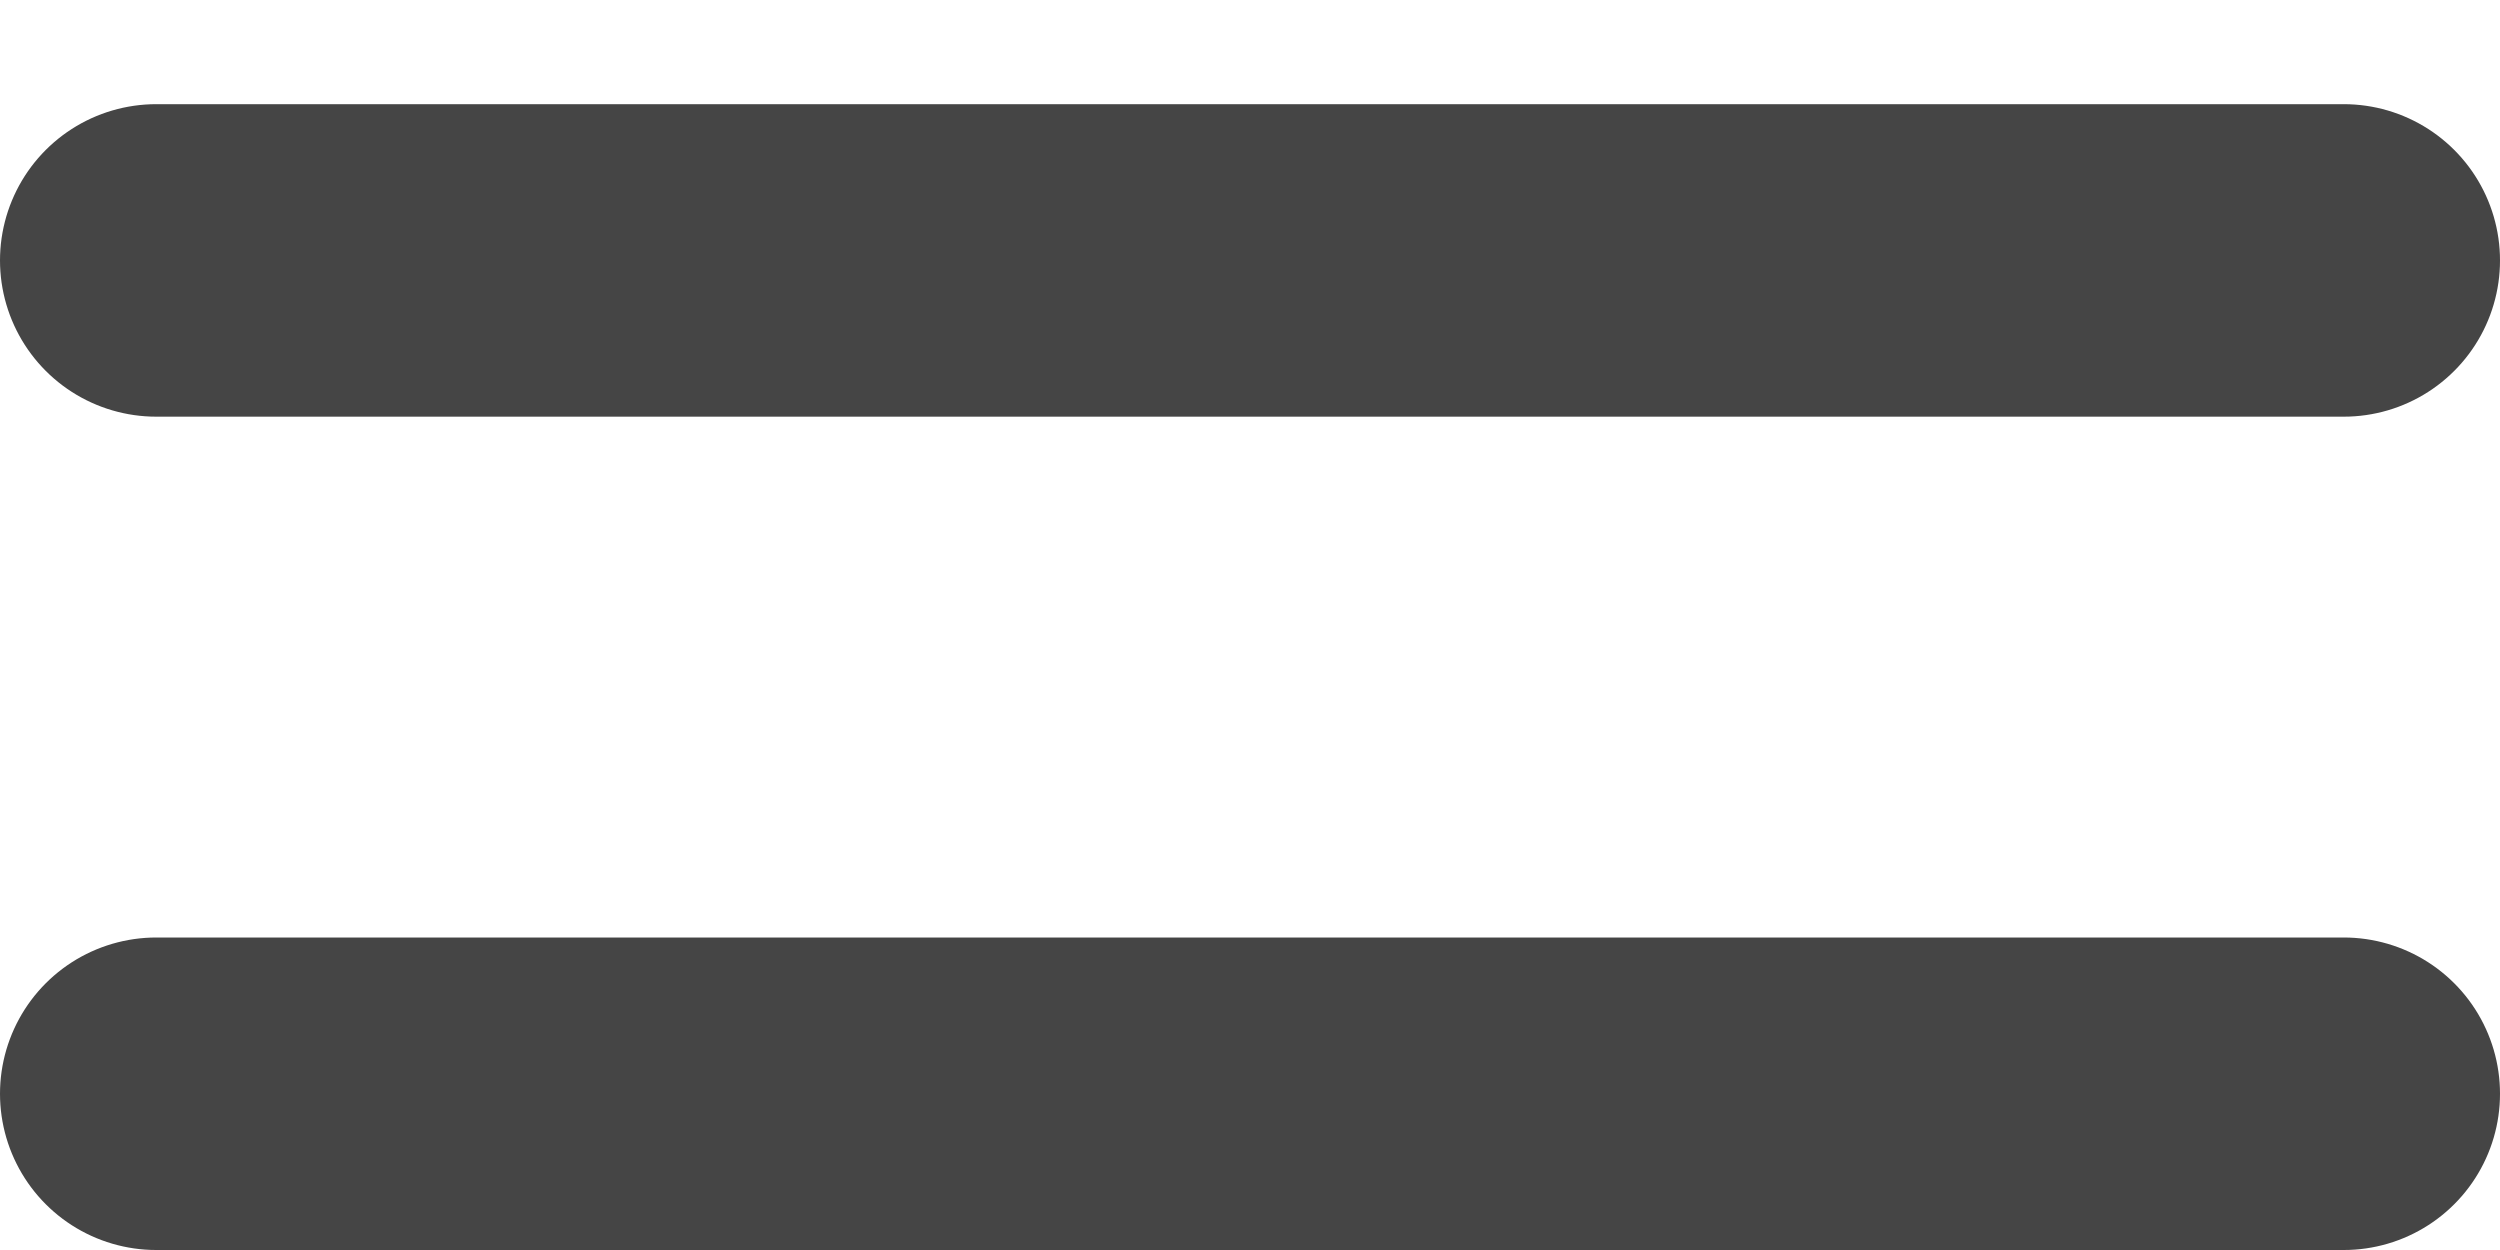 <?xml version="1.0" encoding="UTF-8"?> <svg xmlns="http://www.w3.org/2000/svg" width="12" height="6" viewBox="0 0 12 6" fill="none"><path d="M0.75 5.25H11.25M0.75 1.25H11.25" stroke="#454545" stroke-width="1.5" stroke-linecap="round" stroke-linejoin="round"></path></svg> 